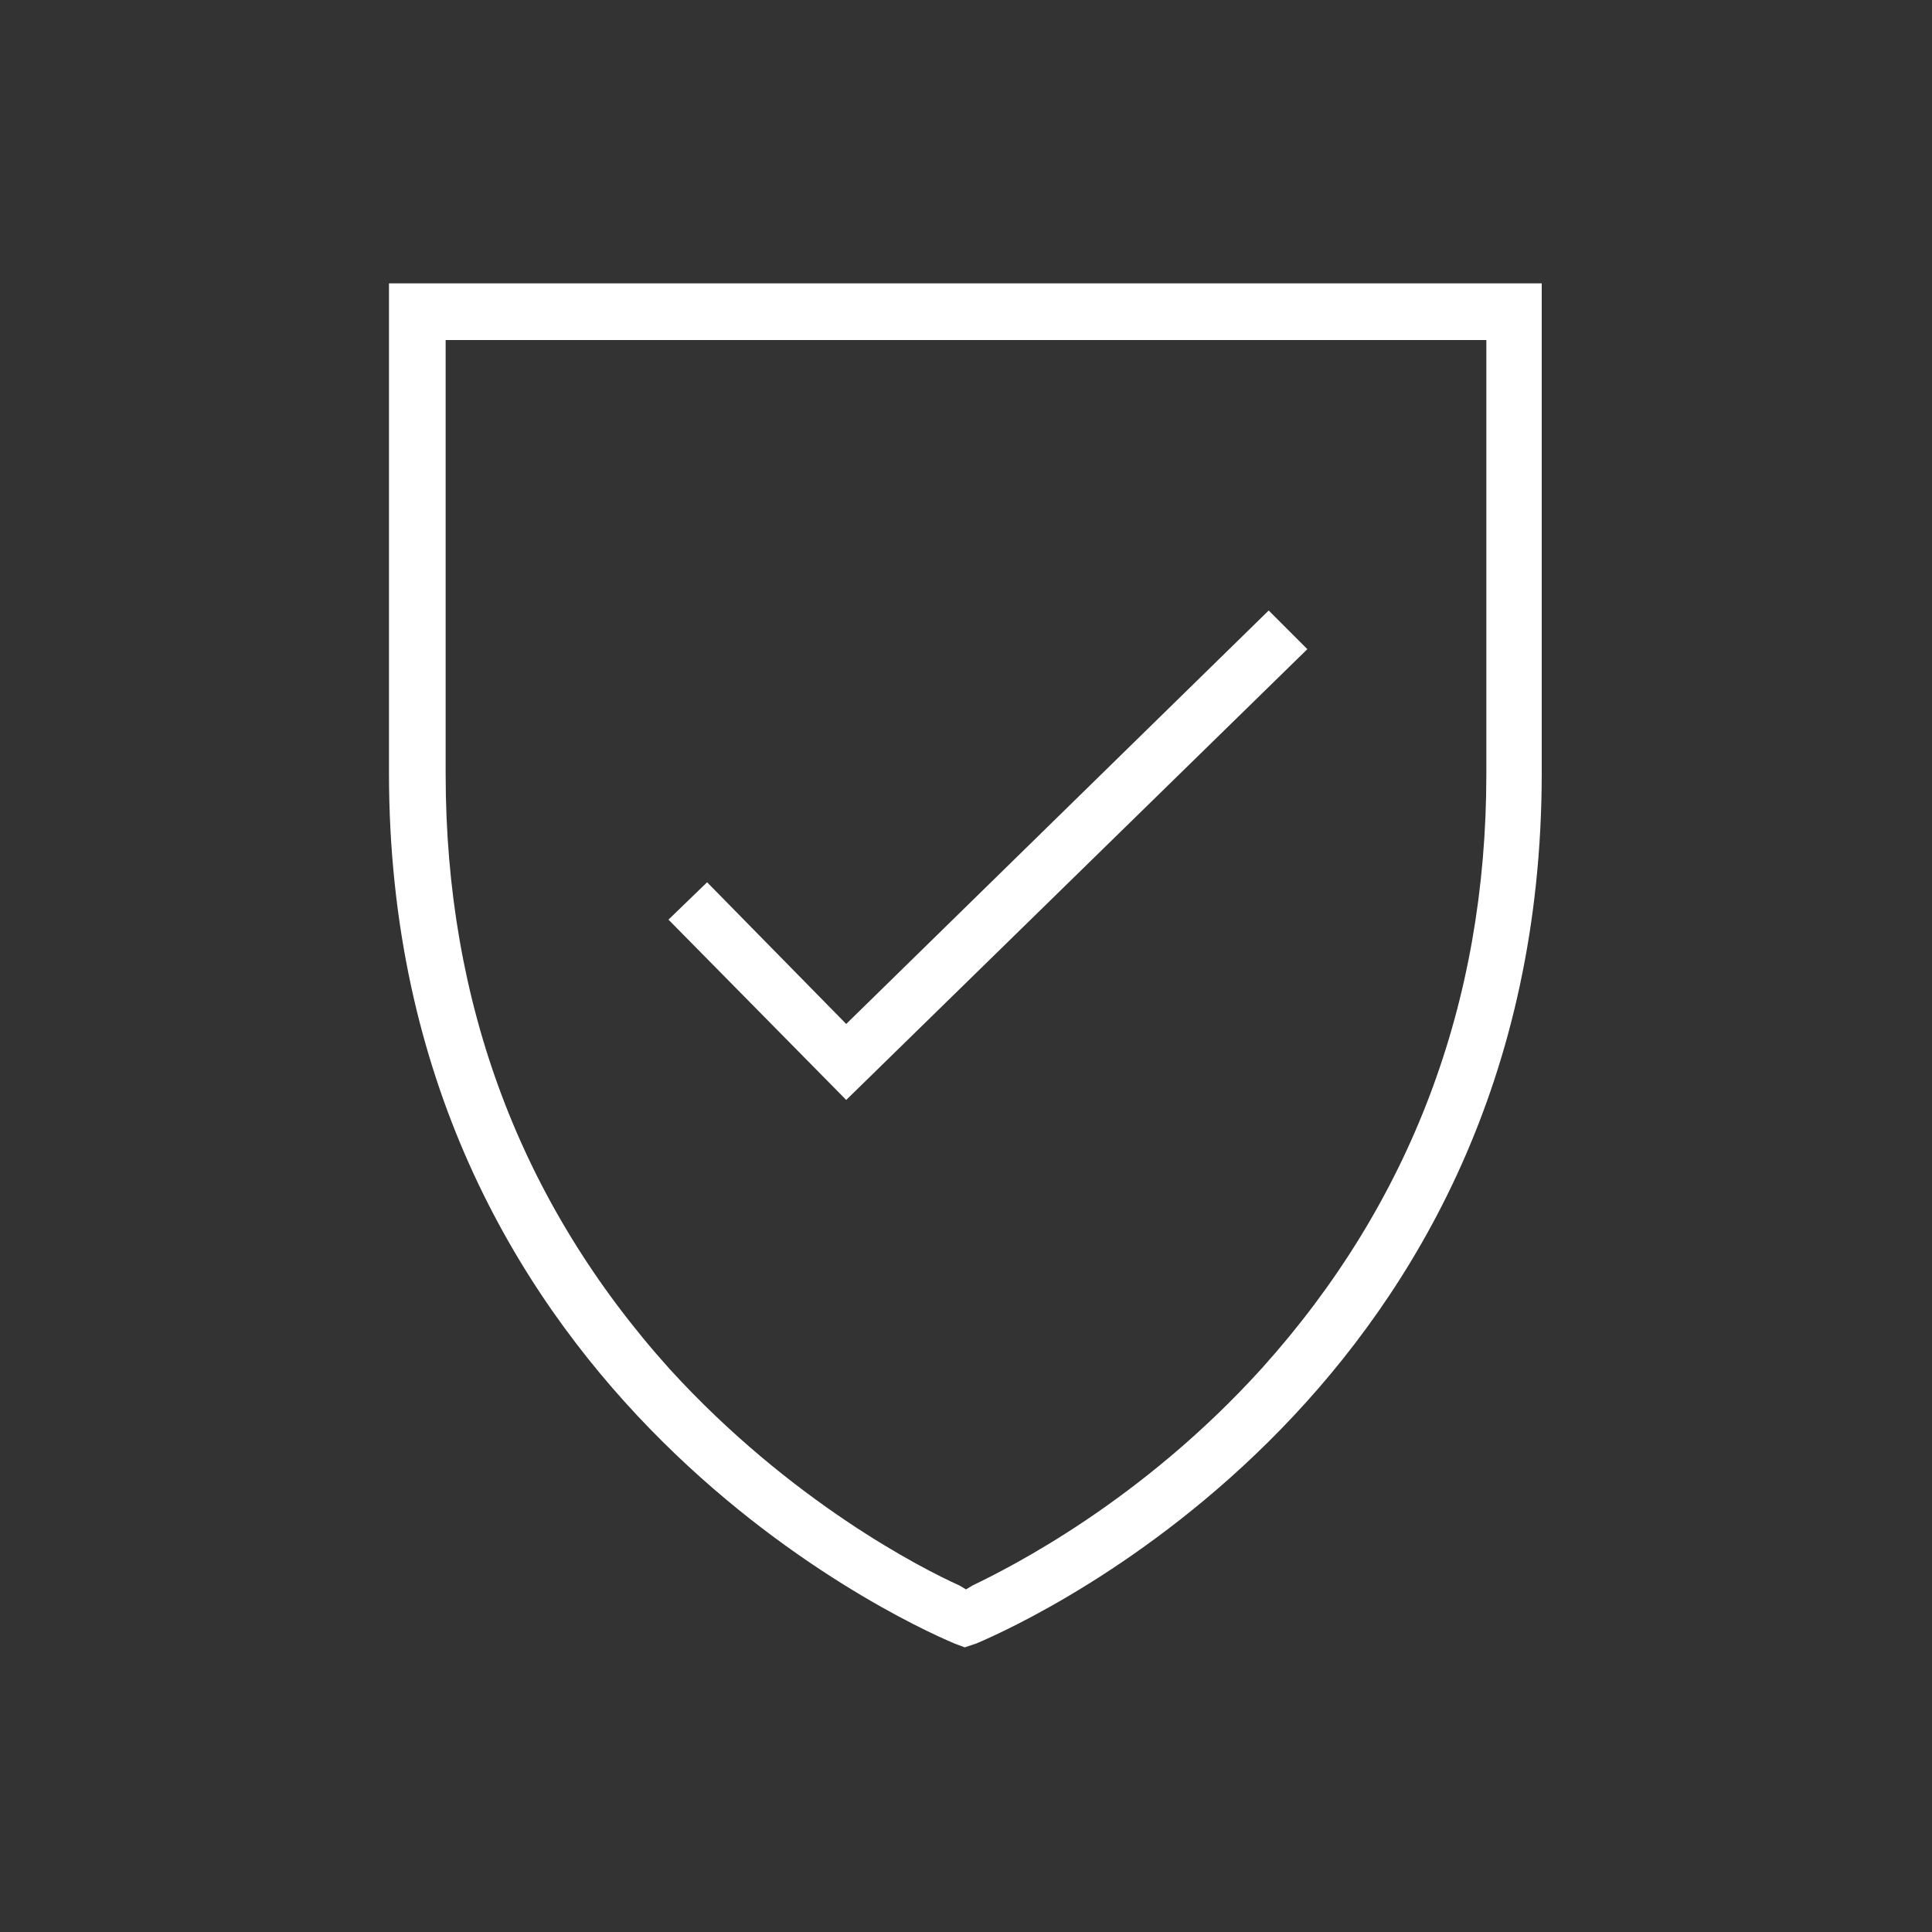 <?xml version="1.0" encoding="utf-8"?>
<!-- Generator: Adobe Illustrator 22.0.1, SVG Export Plug-In . SVG Version: 6.00 Build 0)  -->
<svg version="1.1" id="Layer_1" xmlns="http://www.w3.org/2000/svg" xmlns:xlink="http://www.w3.org/1999/xlink" x="0px" y="0px"
	 viewBox="0 0 150 150" style="enable-background:new 0 0 150 150;" xml:space="preserve">
<rect x="0" y="0" width="150" height="150" fill="#333333" stroke="none"/>
<style type="text/css">
	.st0{fill:#FFFFFF;}
</style>
<title>benefit-icons</title>
<g>
	<polygon class="st0" points="101.4,50.5 101.5,50.4 98.5,47.4 65.7,79.5 54.9,68.5 51.9,71.4 65.7,85.4 	"/>
	<path class="st0" d="M30.2,22v38c0,47.6,39.4,65.7,43.9,67.6l0.8,0.3l0.9-0.3c4.5-1.9,43.9-19.9,43.9-67.6V22H30.2z M115.4,26.4
		v33.7c0,17.8-5.9,33.3-17.4,46.1c-9.4,10.4-19.6,15.5-22.5,16.9l-0.5,0.3l-0.5-0.3c-2.9-1.3-13.1-6.5-22.5-16.8
		C40.4,93.4,34.6,77.9,34.6,60.1V26.4H115.4z"/>
</g>
</svg>
